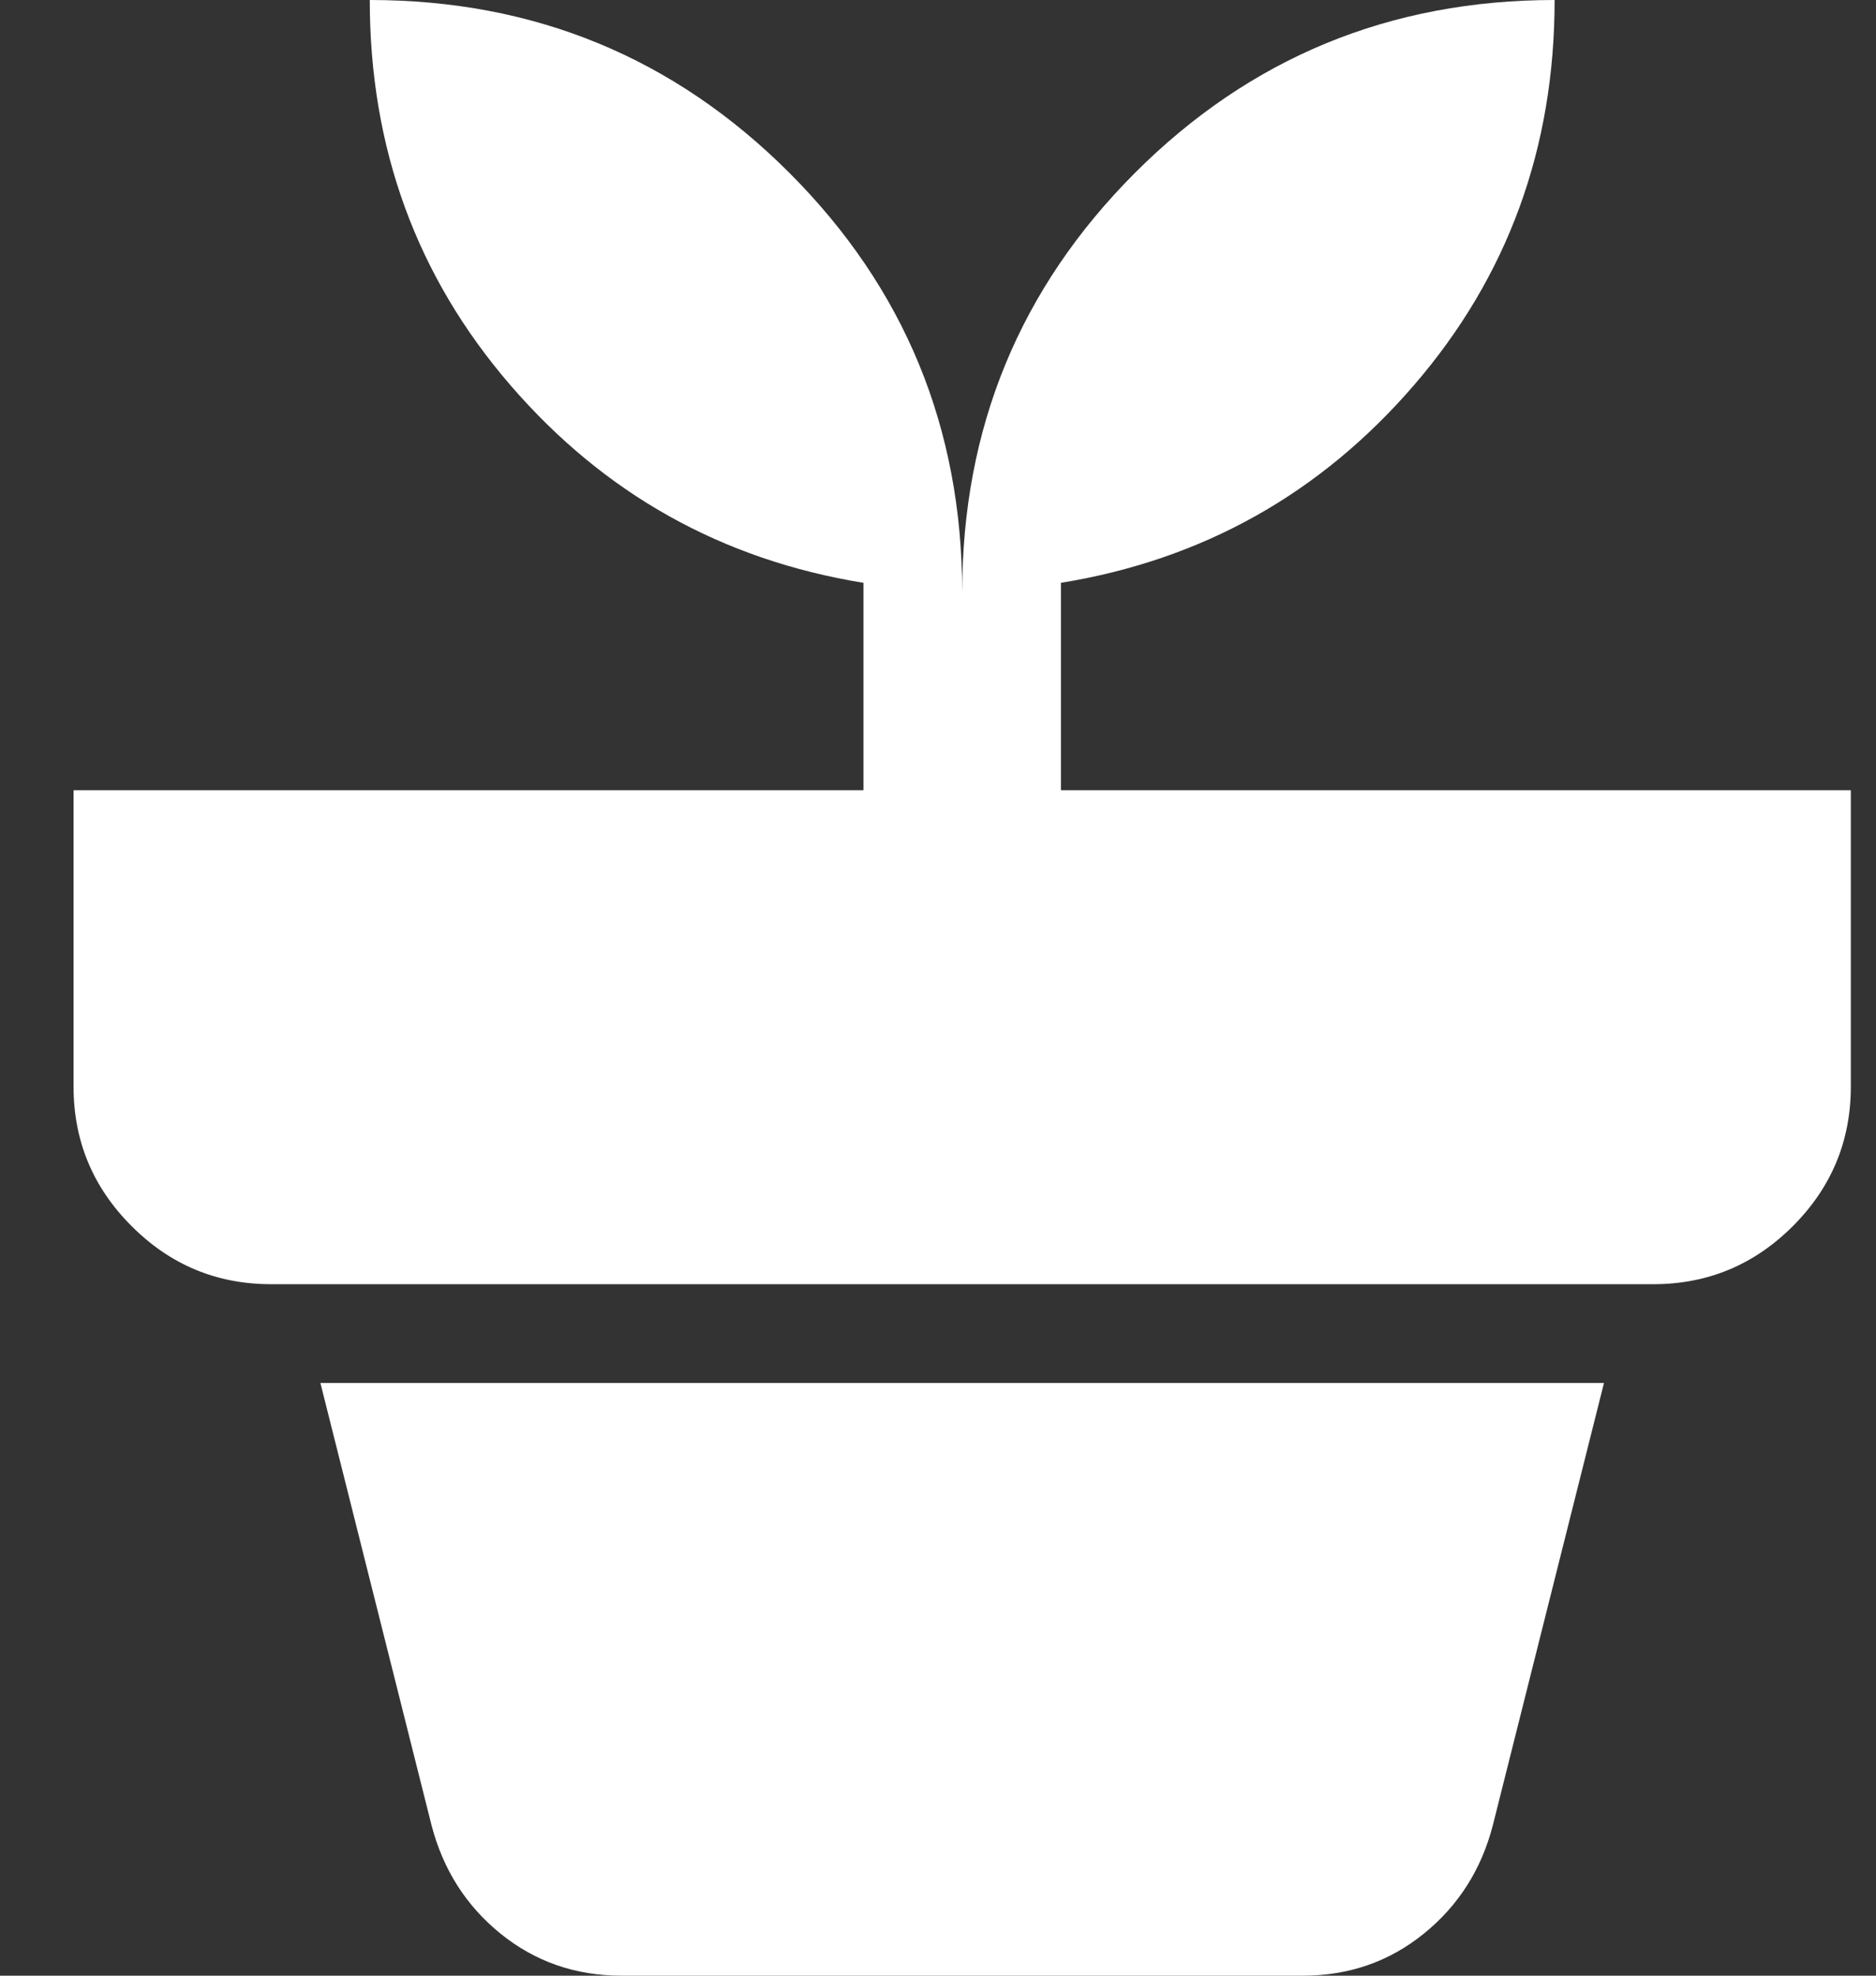<svg width="19" height="20" viewBox="0 0 19 20" fill="none" xmlns="http://www.w3.org/2000/svg">
<rect x="0" y="0" width="19" height="20" fill="#333333" stroke="none"/>
<path d="M6.295 20C5.828 20 5.42 19.858 5.07 19.575C4.72 19.292 4.487 18.925 4.37 18.475L3.245 14H16.245L15.12 18.475C15.004 18.925 14.77 19.292 14.42 19.575C14.07 19.858 13.662 20 13.195 20H6.295ZM9.745 6C9.745 4.333 10.329 2.917 11.495 1.75C12.662 0.583 14.079 0 15.745 0C15.745 1.5 15.27 2.8 14.32 3.9C13.37 5 12.178 5.667 10.745 5.9V8H18.745V11C18.745 11.55 18.549 12.021 18.158 12.412C17.766 12.804 17.295 13 16.745 13H2.745C2.195 13 1.724 12.804 1.333 12.412C0.941 12.021 0.745 11.55 0.745 11V8H8.745V5.9C7.312 5.667 6.12 5 5.17 3.9C4.22 2.8 3.745 1.5 3.745 0C5.412 0 6.828 0.583 7.995 1.75C9.162 2.917 9.745 4.333 9.745 6Z" fill="white"/>
</svg>
